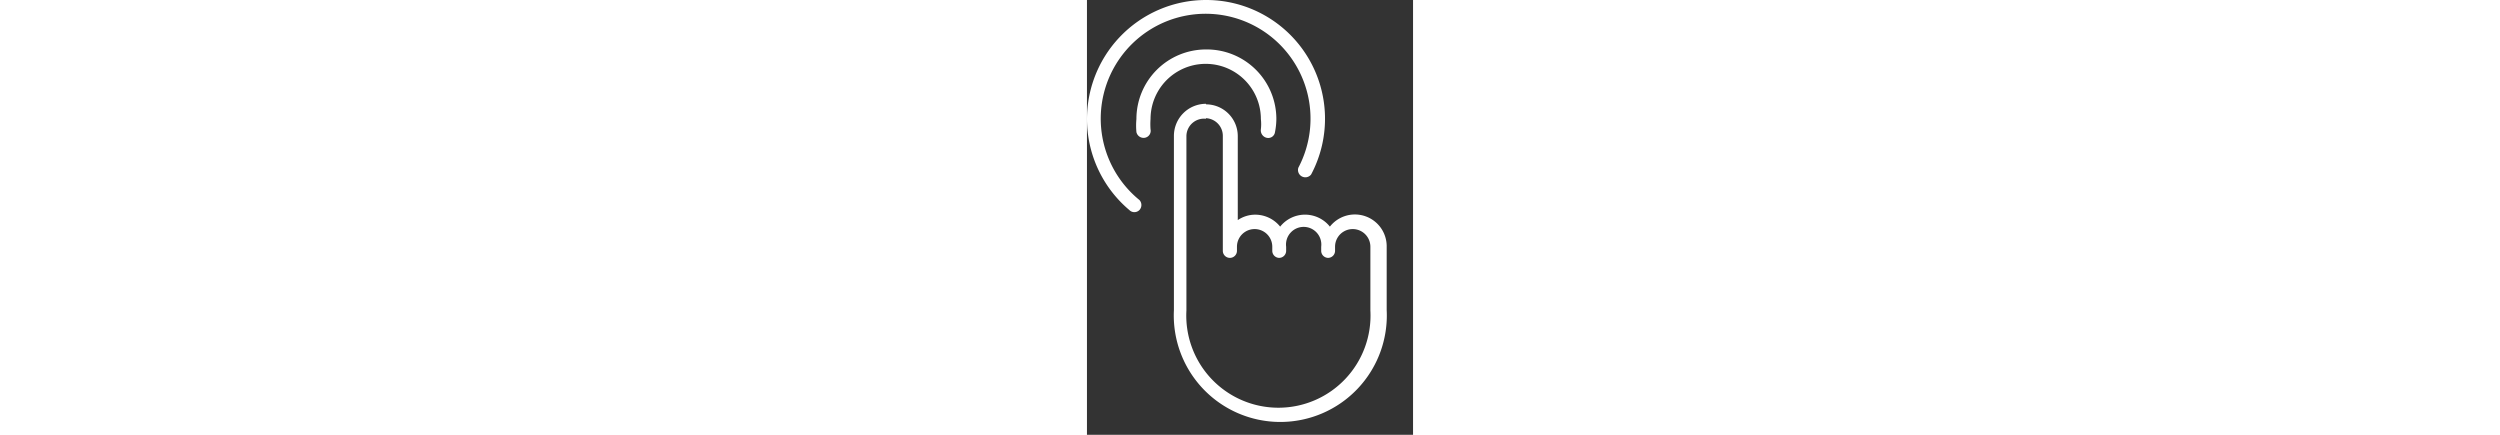 <svg xmlns="http://www.w3.org/2000/svg" width="92" viewBox="0 0 12 16">
    <rect x="0" y="0" width="12" height="16" fill="#333333" stroke="none"/>
    <defs>
        <style>.cls-1{fill:#fff;}</style>
    </defs>
    <g id="Camada_2" data-name="Camada 2">
        <g id="Camada_1-2" data-name="Camada 1">
            <path class="cls-1" d="M4.38,0A4.38,4.38,0,0,0,1.56,7.73a.26.26,0,0,0,.37,0,.27.27,0,0,0,0-.37l0,0A3.86,3.86,0,1,1,7.78,6.17a.27.27,0,0,0,.47.25h0A4.37,4.37,0,0,0,4.38,0Zm0,1.82A2.56,2.56,0,0,0,1.82,4.38a2.59,2.59,0,0,0,0,.48.27.27,0,0,0,.31.21.26.26,0,0,0,.21-.31h0a2.53,2.53,0,0,1,0-.38,2,2,0,0,1,4.06,0,1.64,1.64,0,0,1,0,.38.28.28,0,0,0,.21.31.25.25,0,0,0,.31-.21h0a2.61,2.61,0,0,0,.05-.48A2.56,2.56,0,0,0,4.38,1.82Zm0,2A1.18,1.18,0,0,0,3.2,5v6.41a3.92,3.92,0,1,0,7.83,0V9.24h0V9.08a1.17,1.17,0,0,0-2.09-.74,1.17,1.17,0,0,0-1.83,0A1.18,1.18,0,0,0,6.2,7.9a1.14,1.14,0,0,0-.65.2V5A1.17,1.17,0,0,0,4.38,3.84Zm0,.53A.65.65,0,0,1,5,5V9.23a.26.26,0,1,0,.52,0V9.08a.65.65,0,0,1,1.3,0v.15a.26.26,0,0,0,.25.26h0a.26.26,0,0,0,.26-.26V9.08a.65.65,0,1,1,1.29,0v.15a.26.26,0,0,0,.25.26h0a.26.26,0,0,0,.26-.26V9.08a.65.65,0,0,1,1.3,0v2.35a3.39,3.39,0,1,1-6.77,0V10h0V5A.65.65,0,0,1,4.38,4.37Z"/>
        </g>
    </g>
</svg>